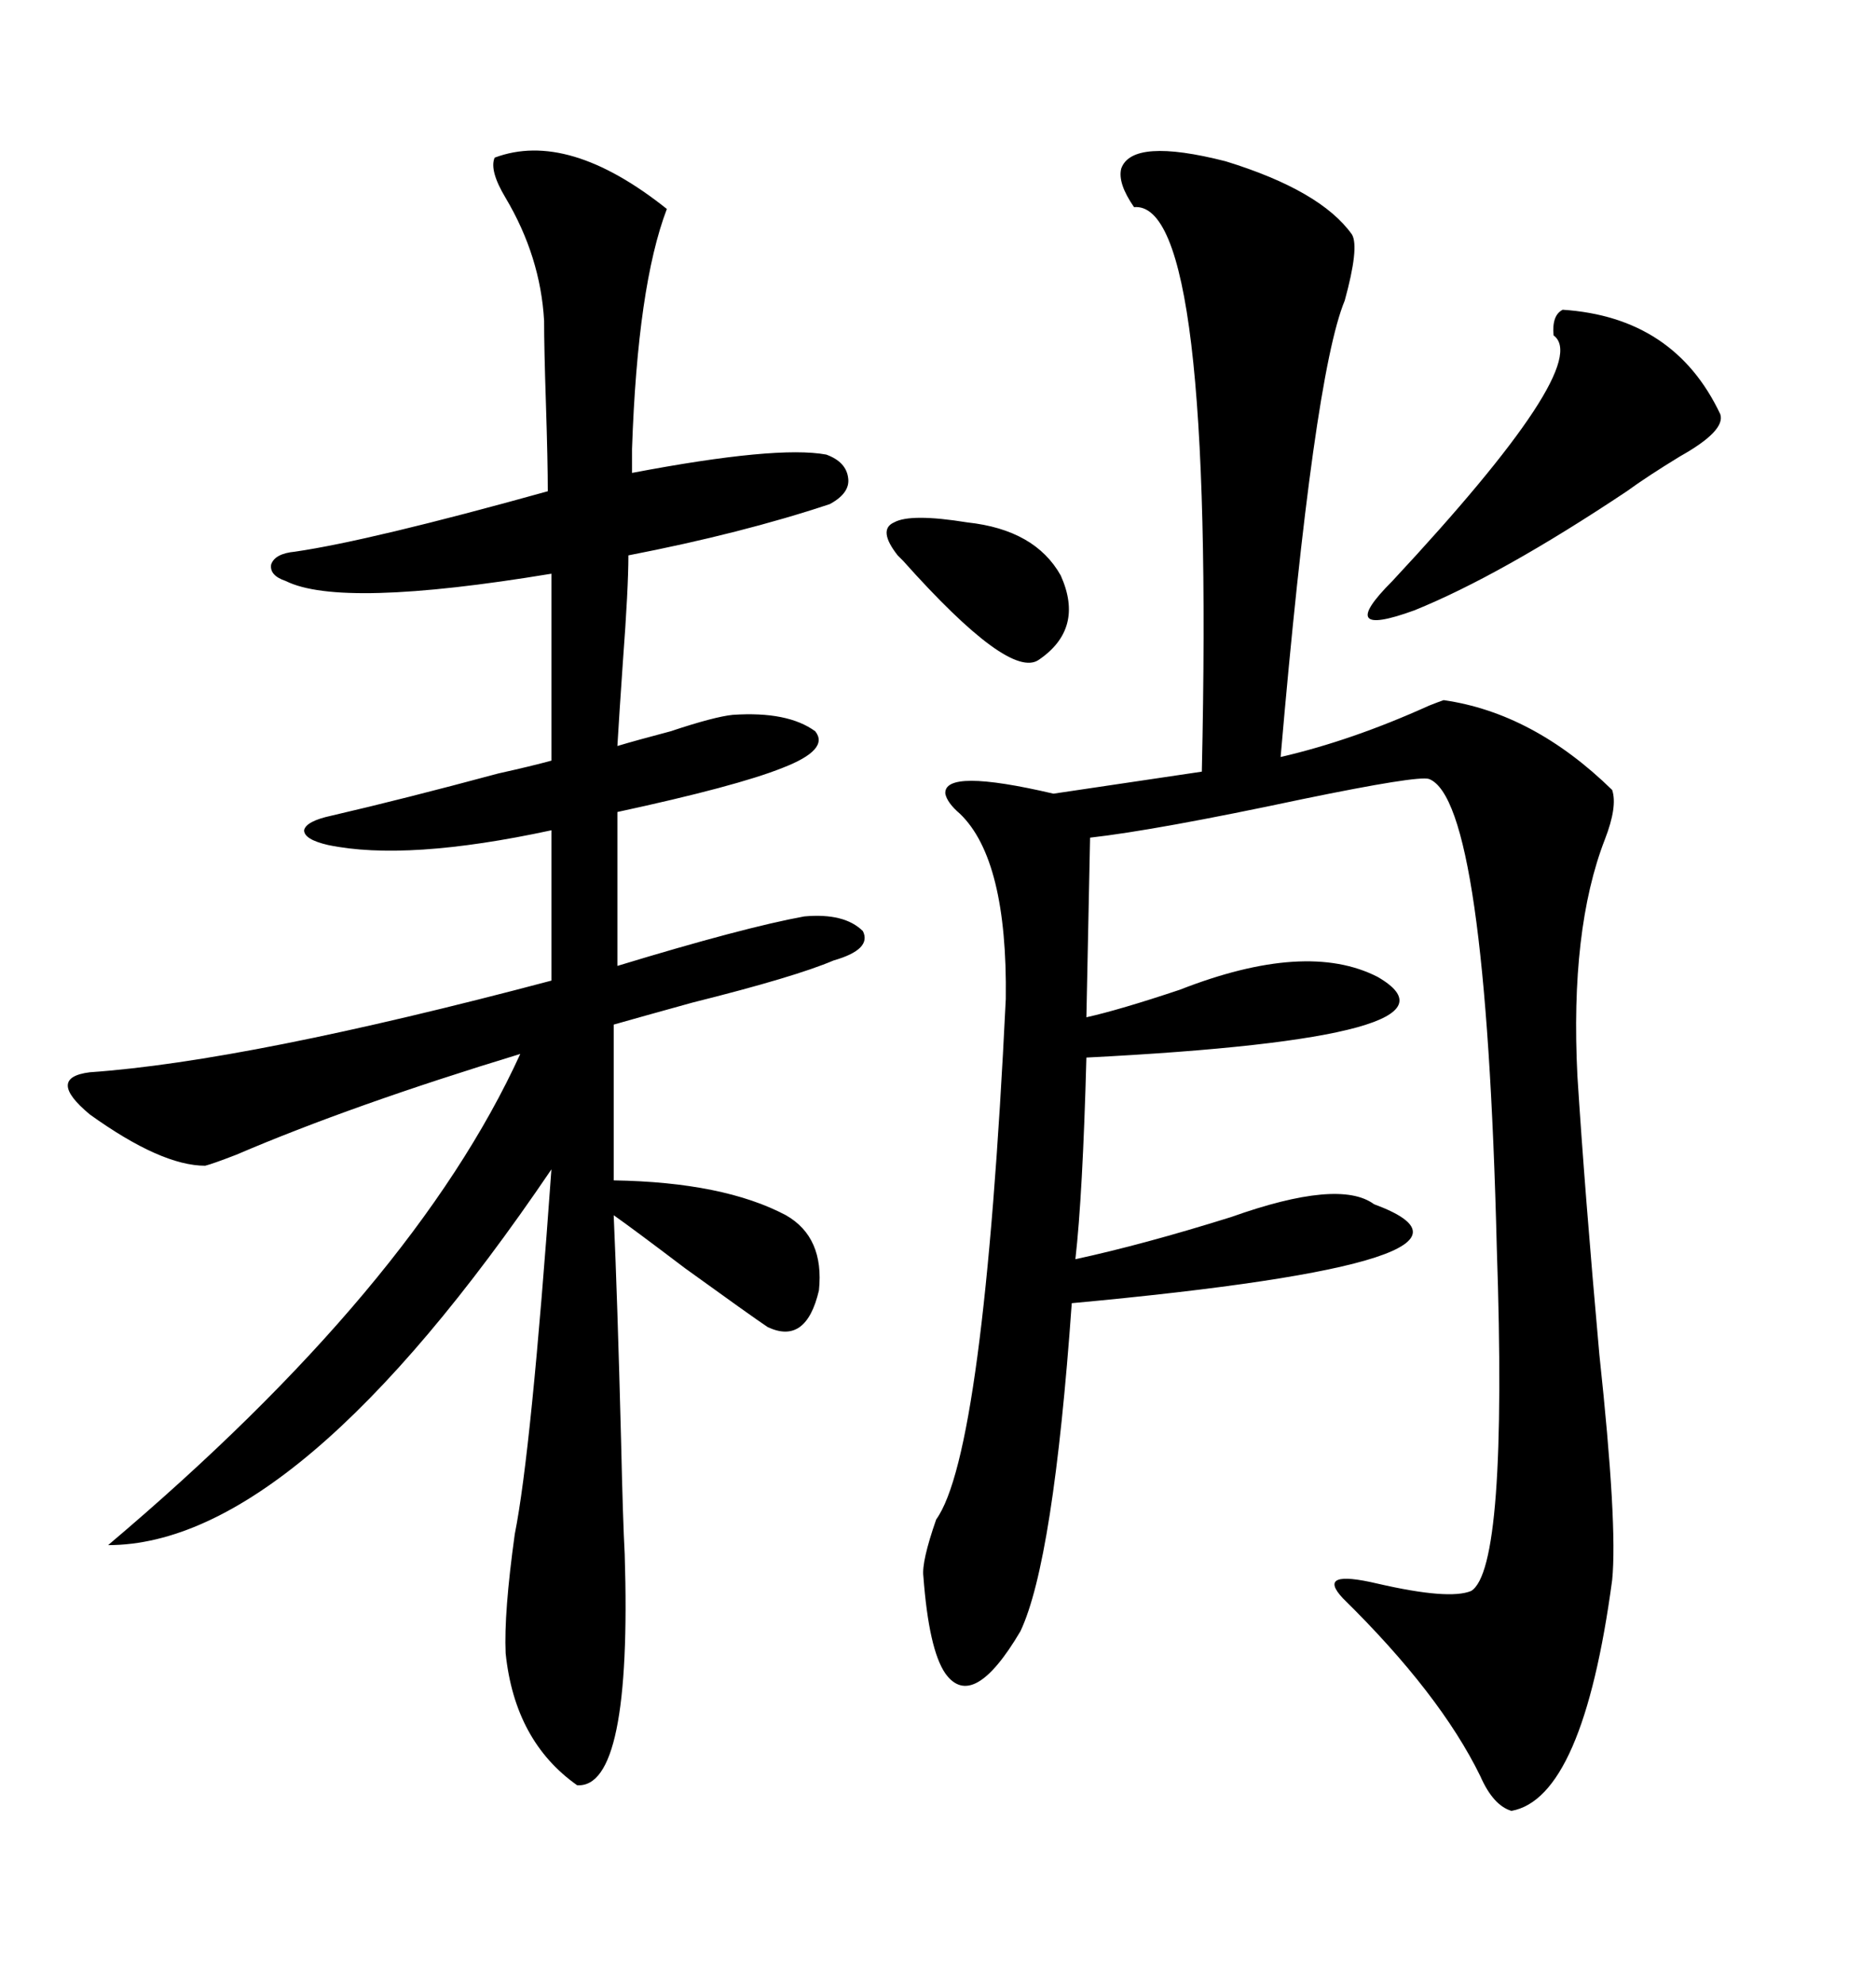 <svg xmlns="http://www.w3.org/2000/svg" xmlns:xlink="http://www.w3.org/1999/xlink" width="300" height="317.285"><path d="M179.30 26.95L179.30 26.95Q181.05 21.97 196.00 25.78L196.00 25.78Q211.23 30.47 216.21 37.50L216.21 37.50Q217.38 39.55 215.04 48.05L215.04 48.05Q210.06 60.06 204.79 121.00L204.79 121.00Q216.21 118.36 228.52 112.79L228.52 112.79Q229.98 112.21 230.86 111.91L230.86 111.91Q245.21 113.96 257.81 126.27L257.81 126.27Q258.69 128.91 256.64 134.18L256.64 134.18Q251.07 148.54 252.25 171.97L252.25 171.97Q253.42 190.43 255.76 216.50L255.76 216.50Q258.69 243.75 257.81 252.54L257.81 252.54Q253.13 287.40 241.70 289.45L241.70 289.45Q238.77 288.57 236.72 283.89L236.72 283.89Q230.27 270.70 214.75 255.47L214.75 255.47Q210.35 250.78 220.31 253.13L220.31 253.13Q231.74 255.76 235.25 254.30L235.25 254.30Q241.11 250.78 239.36 199.51L239.36 199.51Q237.60 128.03 228.52 124.51L228.52 124.51Q226.76 123.93 208.30 127.73L208.30 127.73Q184.86 132.71 174.32 133.89L174.32 133.89L173.73 162.60Q179.00 161.43 188.67 158.20L188.67 158.20Q208.89 150.29 220.31 156.15L220.31 156.15Q237.01 165.82 173.73 169.04L173.73 169.04Q173.14 191.02 171.97 201.27L171.97 201.27Q182.81 198.93 196.88 194.53L196.88 194.53Q214.16 188.38 219.73 192.48L219.73 192.48Q244.34 201.56 171.39 208.30L171.39 208.30Q168.46 249.61 163.18 260.74L163.18 260.74Q155.57 273.63 151.17 267.48L151.17 267.48Q148.54 263.67 147.66 251.95L147.66 251.95Q147.36 249.61 149.71 242.87L149.71 242.87Q157.32 232.32 160.84 159.67L160.84 159.67Q161.13 137.40 153.52 130.08L153.52 130.08Q151.46 128.32 151.17 126.86L151.17 126.86Q150.88 122.75 168.46 126.86L168.46 126.86L192.19 123.34Q194.24 31.93 181.35 33.11L181.35 33.11Q178.71 29.30 179.30 26.95ZM132.13 72.66L132.13 72.66Q135.35 73.83 135.64 76.46L135.64 76.46Q135.94 78.81 132.71 80.57L132.71 80.57Q118.65 85.25 100.49 88.77L100.49 88.77Q100.49 94.04 99.61 105.76L99.61 105.76Q99.02 114.26 98.73 119.24L98.73 119.24Q101.66 118.36 107.23 116.89L107.23 116.89Q114.26 114.55 117.19 114.26L117.19 114.26Q125.98 113.67 130.37 116.89L130.37 116.89Q132.71 119.82 125.10 122.75L125.10 122.75Q117.77 125.68 98.73 129.79L98.73 129.79L98.73 154.39Q118.95 148.24 128.61 146.48L128.61 146.48Q135.06 145.90 137.99 148.83L137.99 148.83Q139.45 151.76 133.30 153.52L133.30 153.52Q127.15 156.15 110.74 160.25L110.74 160.25Q102.25 162.60 98.14 163.77L98.14 163.77L98.14 188.67Q115.72 188.96 125.68 194.24L125.68 194.24Q131.84 197.75 130.96 206.25L130.96 206.25Q128.91 215.04 122.75 212.11L122.75 212.11Q120.12 210.35 109.57 202.73L109.57 202.73Q101.07 196.29 98.14 194.24L98.14 194.24Q98.73 207.42 99.32 230.27L99.32 230.27Q99.61 243.16 99.90 248.44L99.90 248.44Q101.07 285.94 92.29 285.35L92.29 285.35Q82.32 278.32 80.86 264.26L80.86 264.26Q80.57 257.81 82.32 245.21L82.32 245.21Q84.96 232.03 88.18 186.91L88.18 186.91Q47.46 246.97 17.29 246.97L17.29 246.97Q66.21 205.66 83.20 168.46L83.20 168.46Q56.25 176.66 37.79 184.57L37.79 184.57Q33.98 186.04 32.81 186.33L32.81 186.33Q25.78 186.33 14.36 178.13L14.36 178.13Q7.32 172.27 14.36 171.39L14.36 171.39Q39.55 169.63 88.18 156.74L88.18 156.74L88.18 132.71Q65.04 137.70 52.44 135.06L52.44 135.06Q48.63 134.18 48.63 132.71L48.63 132.71Q48.93 131.25 53.03 130.37L53.03 130.37Q64.45 127.73 79.69 123.63L79.69 123.63Q84.96 122.46 88.18 121.58L88.18 121.58L88.18 91.70Q54.49 97.27 45.70 92.87L45.70 92.87Q43.07 91.99 43.36 90.23L43.36 90.23Q43.95 88.48 47.17 88.18L47.17 88.18Q59.18 86.43 87.60 78.52L87.60 78.52Q87.60 73.83 87.30 64.45L87.30 64.45Q87.01 55.66 87.01 51.27L87.01 51.27Q86.43 41.02 80.86 31.64L80.86 31.64Q78.22 27.25 79.10 25.20L79.10 25.20Q90.82 20.80 106.64 33.40L106.64 33.40Q101.95 45.70 101.07 71.78L101.07 71.78Q101.07 74.41 101.07 75.59L101.07 75.59Q124.22 71.19 132.13 72.66ZM249.90 49.51L249.90 49.51Q267.77 50.68 275.10 66.21L275.10 66.21Q275.98 68.85 268.65 72.95L268.65 72.95Q263.38 76.17 260.16 78.52L260.16 78.52Q239.94 91.99 226.17 97.56L226.17 97.56Q213.28 102.25 222.66 92.87L222.66 92.87Q254.88 58.30 248.44 53.61L248.44 53.61Q248.14 50.39 249.90 49.51ZM154.69 83.50L154.69 83.50Q165.53 84.67 169.63 91.99L169.63 91.99Q173.44 100.49 166.11 105.47L166.11 105.47Q161.43 108.69 144.43 89.65L144.43 89.65Q143.55 88.77 143.55 88.77L143.55 88.77Q140.33 84.67 142.97 83.50L142.97 83.50Q145.61 82.03 154.69 83.50Z"/></svg>
